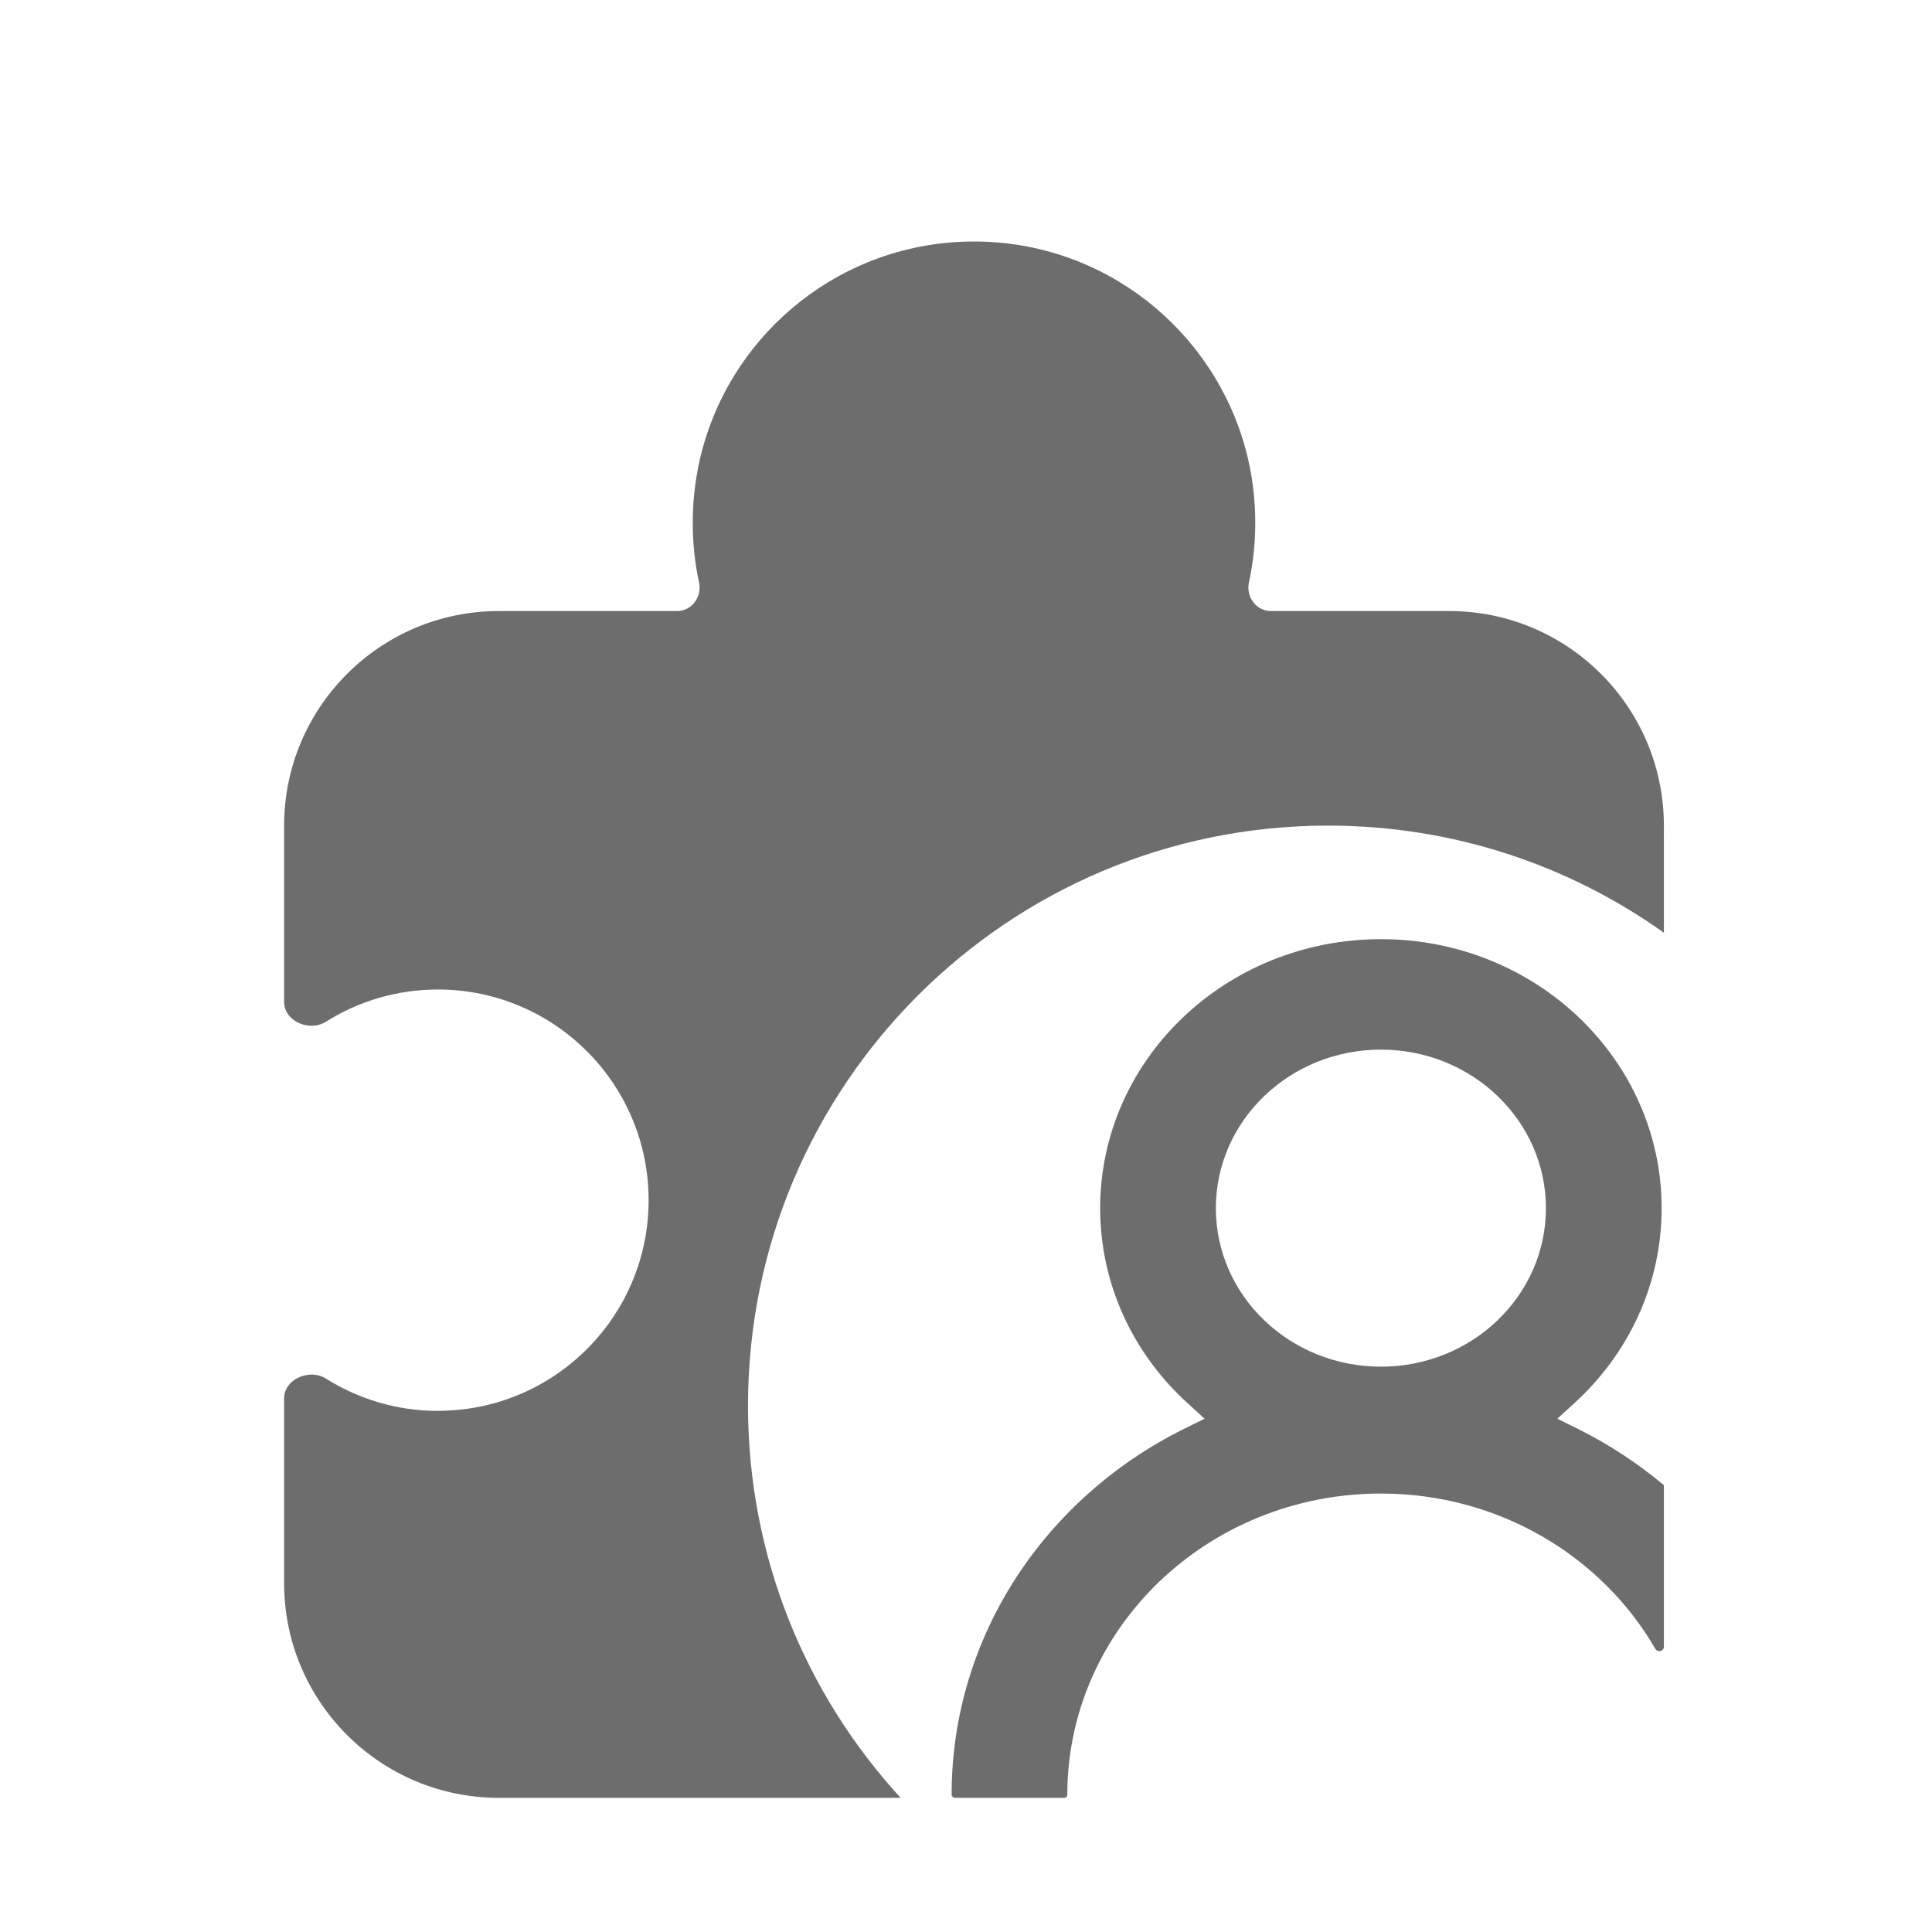 <svg width="18" height="18" viewBox="0 0 18 18" fill="none" xmlns="http://www.w3.org/2000/svg">
<path fill-rule="evenodd" clip-rule="evenodd" d="M15.502 13.837V15.342C15.502 15.386 15.444 15.399 15.421 15.36C14.922 14.498 13.964 13.915 12.866 13.915C11.255 13.915 9.944 15.169 9.944 16.721C9.944 16.738 9.93 16.75 9.917 16.75H8.903C8.877 16.75 8.866 16.732 8.866 16.721C8.866 15.24 9.742 13.953 11.028 13.314L11.223 13.218L11.063 13.072C10.561 12.615 10.25 11.97 10.25 11.256C10.25 9.875 11.418 8.75 12.866 8.75C14.313 8.75 15.481 9.875 15.481 11.256C15.481 11.97 15.17 12.615 14.669 13.072L14.509 13.218L14.704 13.314C14.992 13.458 15.26 13.634 15.502 13.837ZM12.866 12.733C13.712 12.733 14.403 12.075 14.403 11.256C14.403 10.438 13.712 9.779 12.866 9.779C12.019 9.779 11.328 10.438 11.328 11.256C11.328 12.075 12.019 12.733 12.866 12.733Z" fill="#6D6D6D"/>
<path d="M4.647 16.75C3.543 16.75 2.647 15.855 2.647 14.75V13.029C2.647 12.848 2.883 12.748 3.037 12.844C3.339 13.034 3.697 13.145 4.08 13.145C4.103 13.145 4.125 13.144 4.147 13.143C5.2 13.108 6.043 12.243 6.043 11.182C6.043 10.12 5.2 9.256 4.147 9.22C4.125 9.219 4.103 9.219 4.08 9.219C3.697 9.219 3.339 9.329 3.037 9.519C2.883 9.616 2.647 9.516 2.647 9.334V7.693C2.647 6.589 3.543 5.693 4.647 5.693H6.309C6.445 5.693 6.542 5.56 6.513 5.427C6.474 5.247 6.454 5.061 6.454 4.871C6.454 4.636 6.485 4.409 6.542 4.193C6.841 3.074 7.861 2.25 9.075 2.25C10.288 2.25 11.308 3.074 11.607 4.193C11.665 4.409 11.695 4.636 11.695 4.871C11.695 5.061 11.675 5.247 11.636 5.427C11.607 5.56 11.704 5.693 11.84 5.693H13.502C14.607 5.693 15.502 6.589 15.502 7.693V7.78C15.502 7.793 15.502 7.805 15.501 7.817H15.502V8.69C14.619 8.061 13.539 7.692 12.373 7.692C9.388 7.692 6.969 10.111 6.969 13.096C6.969 14.505 7.508 15.788 8.391 16.75H4.647Z" fill="#6D6D6D"/>
</svg>
